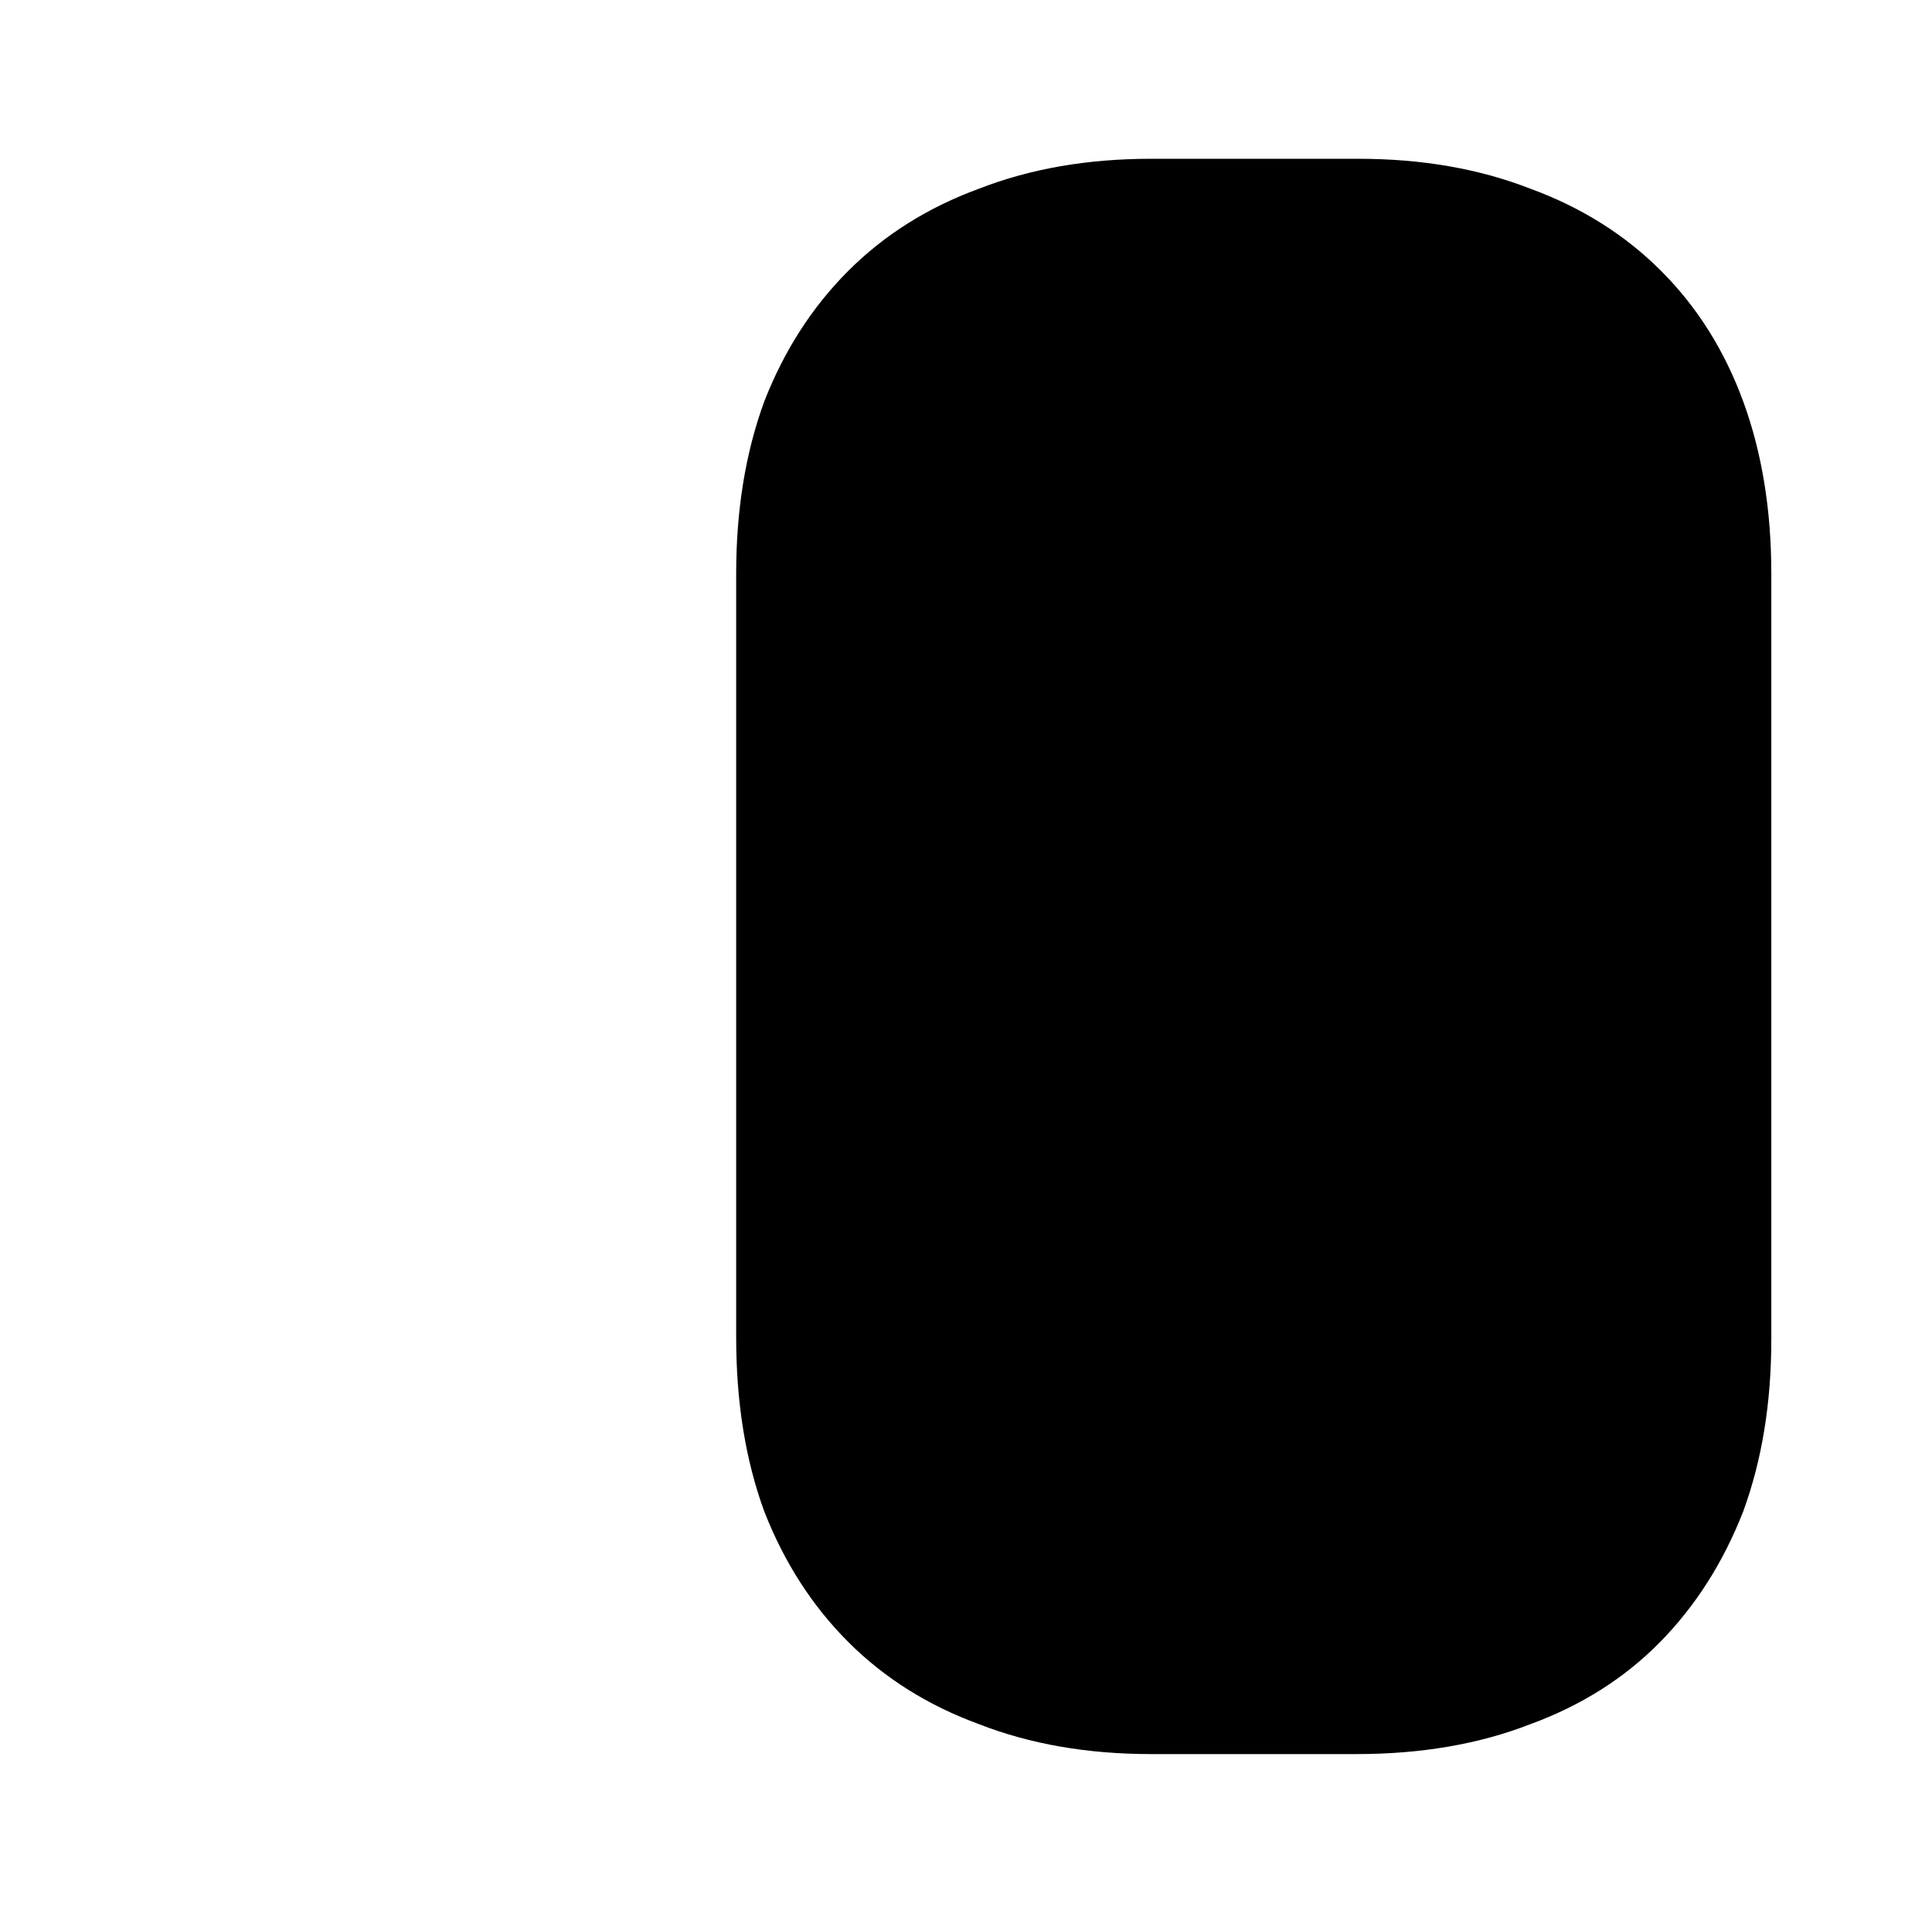 <?xml version="1.0" standalone="no"?>
<!DOCTYPE svg PUBLIC "-//W3C//DTD SVG 1.1//EN" "http://www.w3.org/Graphics/SVG/1.1/DTD/svg11.dtd" >
<svg xmlns="http://www.w3.org/2000/svg" xmlns:xlink="http://www.w3.org/1999/xlink" version="1.1" viewBox="-10 0 1034 1024">
   <path fill="currentColor"
d="M384 307v409q0 52 15 93q16 41 45 70t70 44q41 16 92 16h110q52 0 93 -16q41 -15 69.5 -44t44.5 -70q15 -41 15 -92v-410q0 -51 -15 -92t-44 -70t-70 -44q-41 -16 -92 -16h-111q-51 0 -92 16q-41 15 -70 44t-45 70q-15 41 -15 92v0z" />
</svg>
